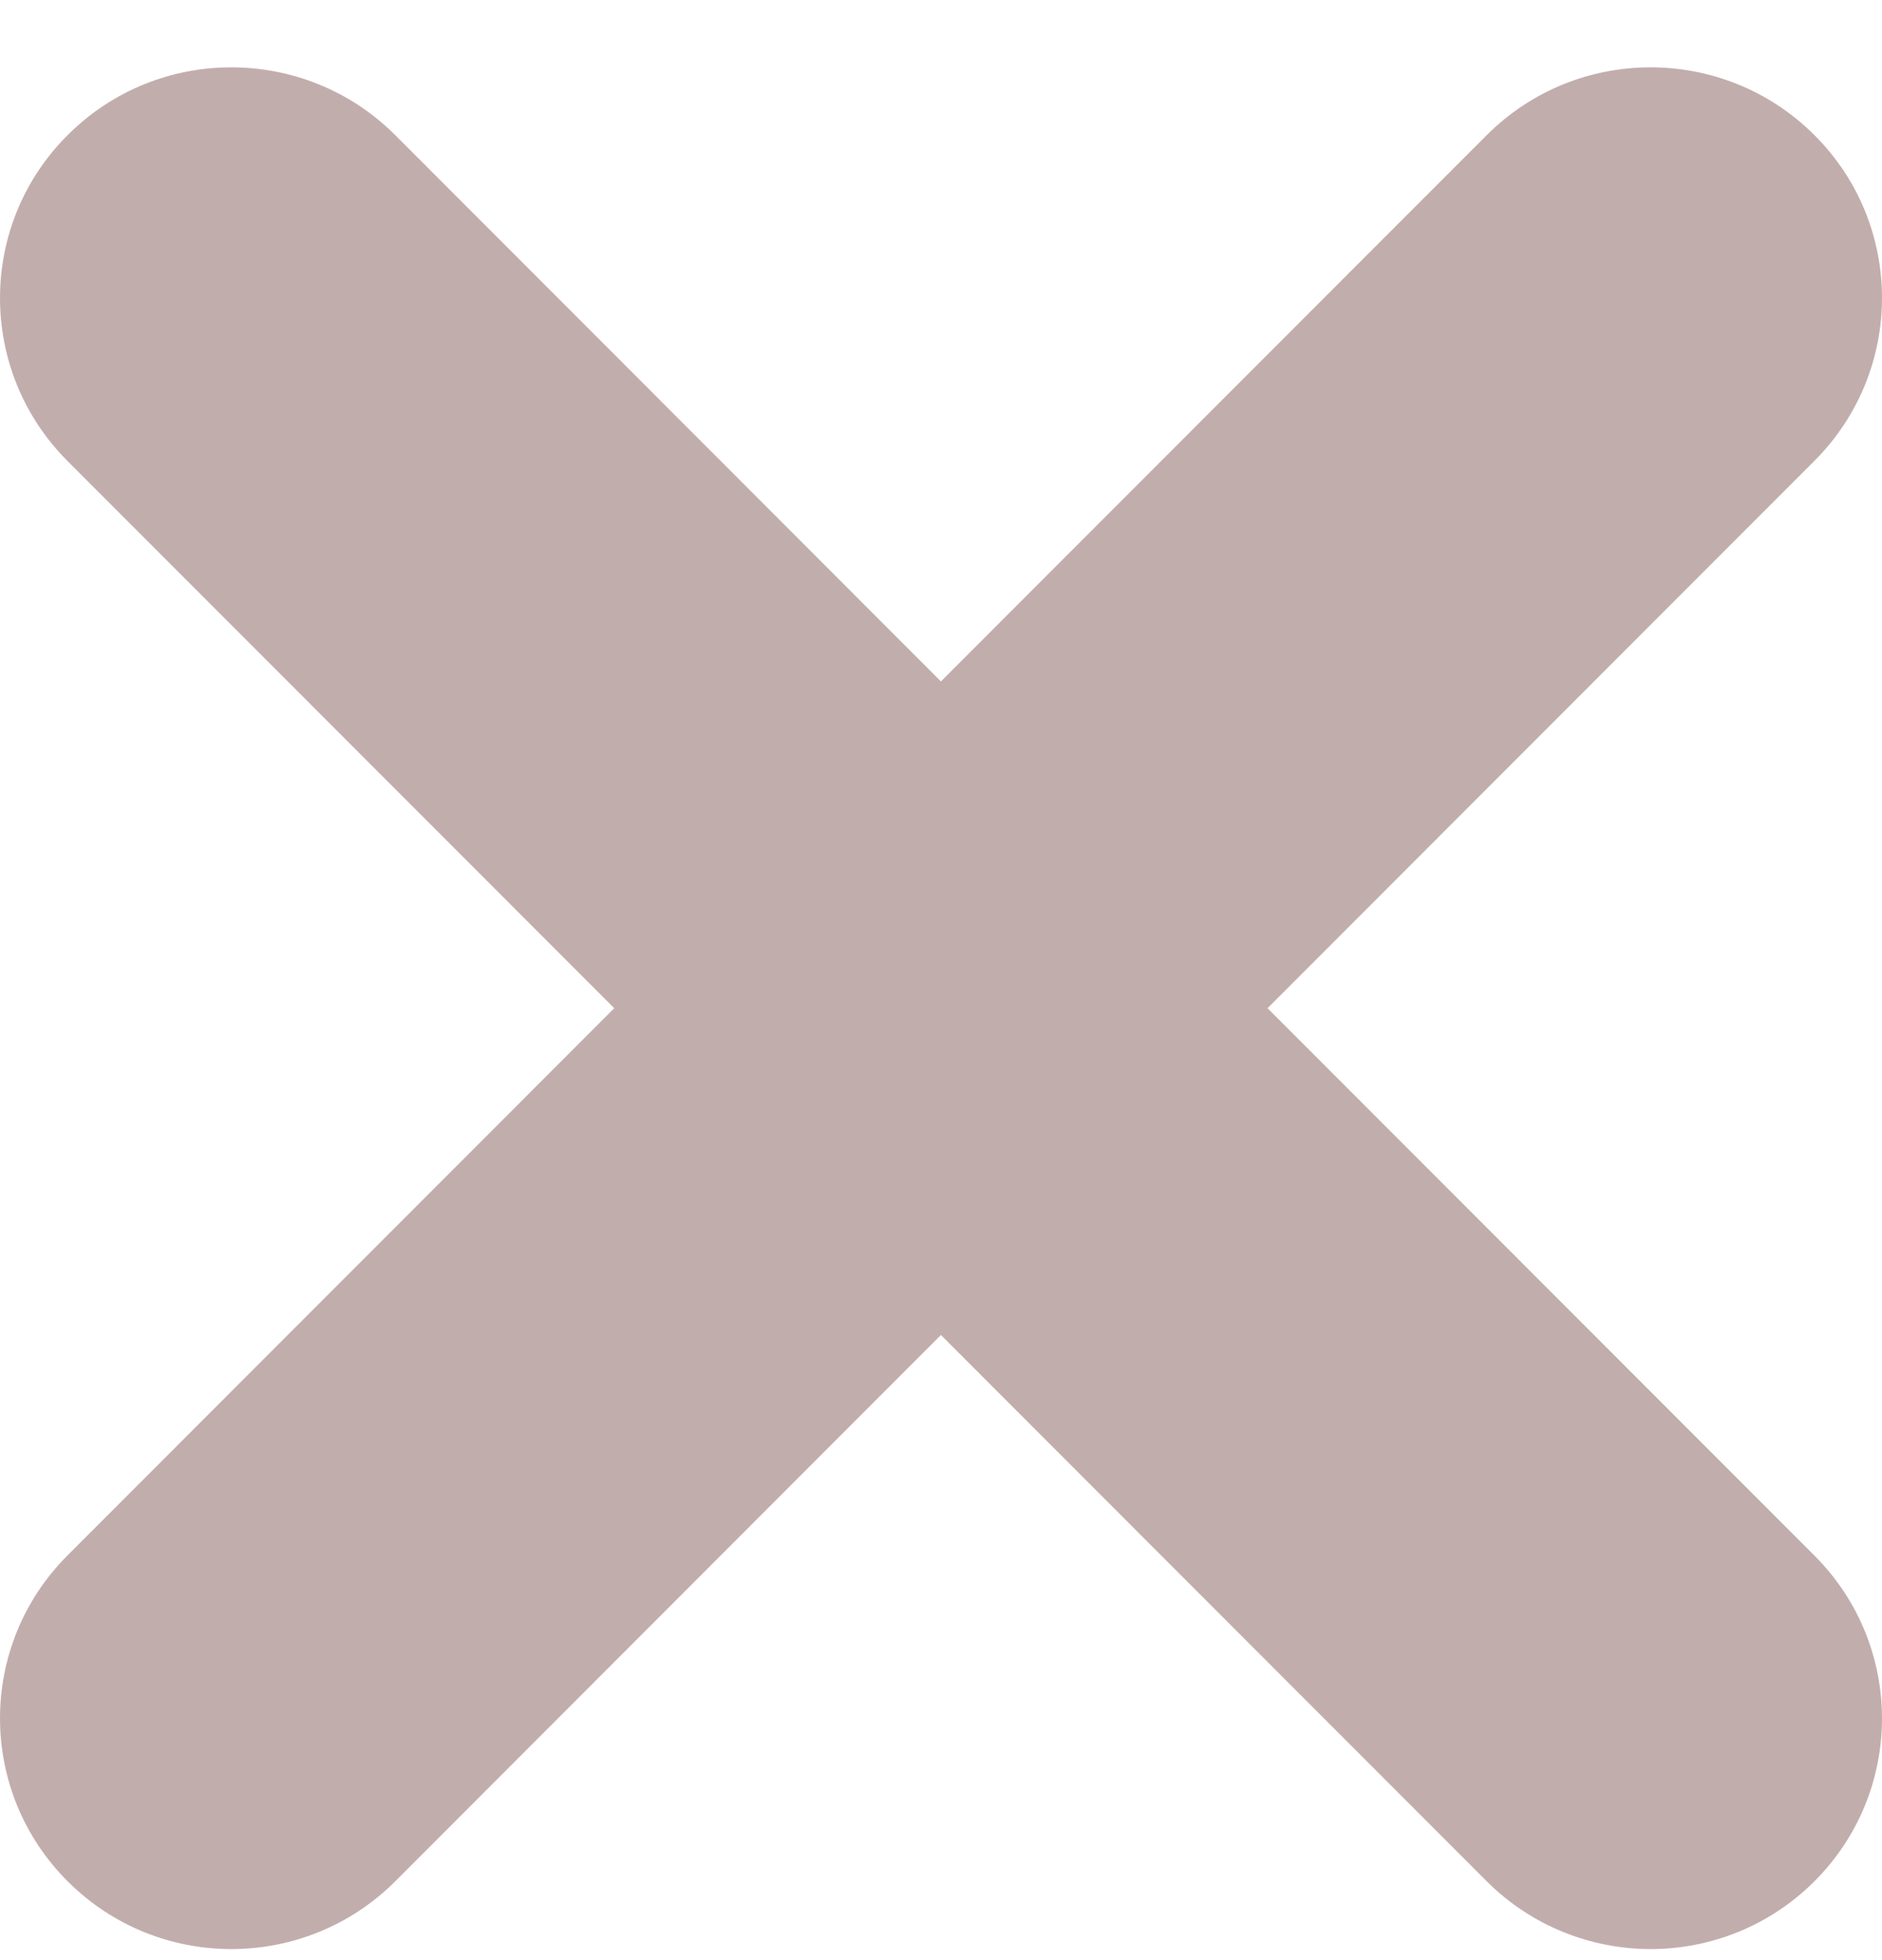 <svg xmlns="http://www.w3.org/2000/svg" fill="none" viewBox="0 0 24 25" height="25" width="24">
<path fill="#C2ADAD" d="M23.137 19.839C24.29 20.991 24.287 22.852 23.132 24.001C22.556 24.573 21.802 24.859 21.049 24.859C20.296 24.859 19.534 24.57 18.958 23.993L11.999 17.027L5.042 23.993C4.466 24.57 3.707 24.859 2.951 24.859C2.195 24.859 1.445 24.573 0.869 24.001C-0.287 22.852 -0.289 20.991 0.86 19.839L7.833 12.859L0.86 5.879C-0.289 4.727 -0.287 2.863 0.869 1.717C2.021 0.57 3.89 0.573 5.042 1.725L11.999 8.691L18.958 1.725C20.108 0.573 21.977 0.57 23.132 1.717C24.287 2.863 24.29 4.727 23.137 5.879L16.164 12.859L23.137 19.839Z"></path>
</svg>
